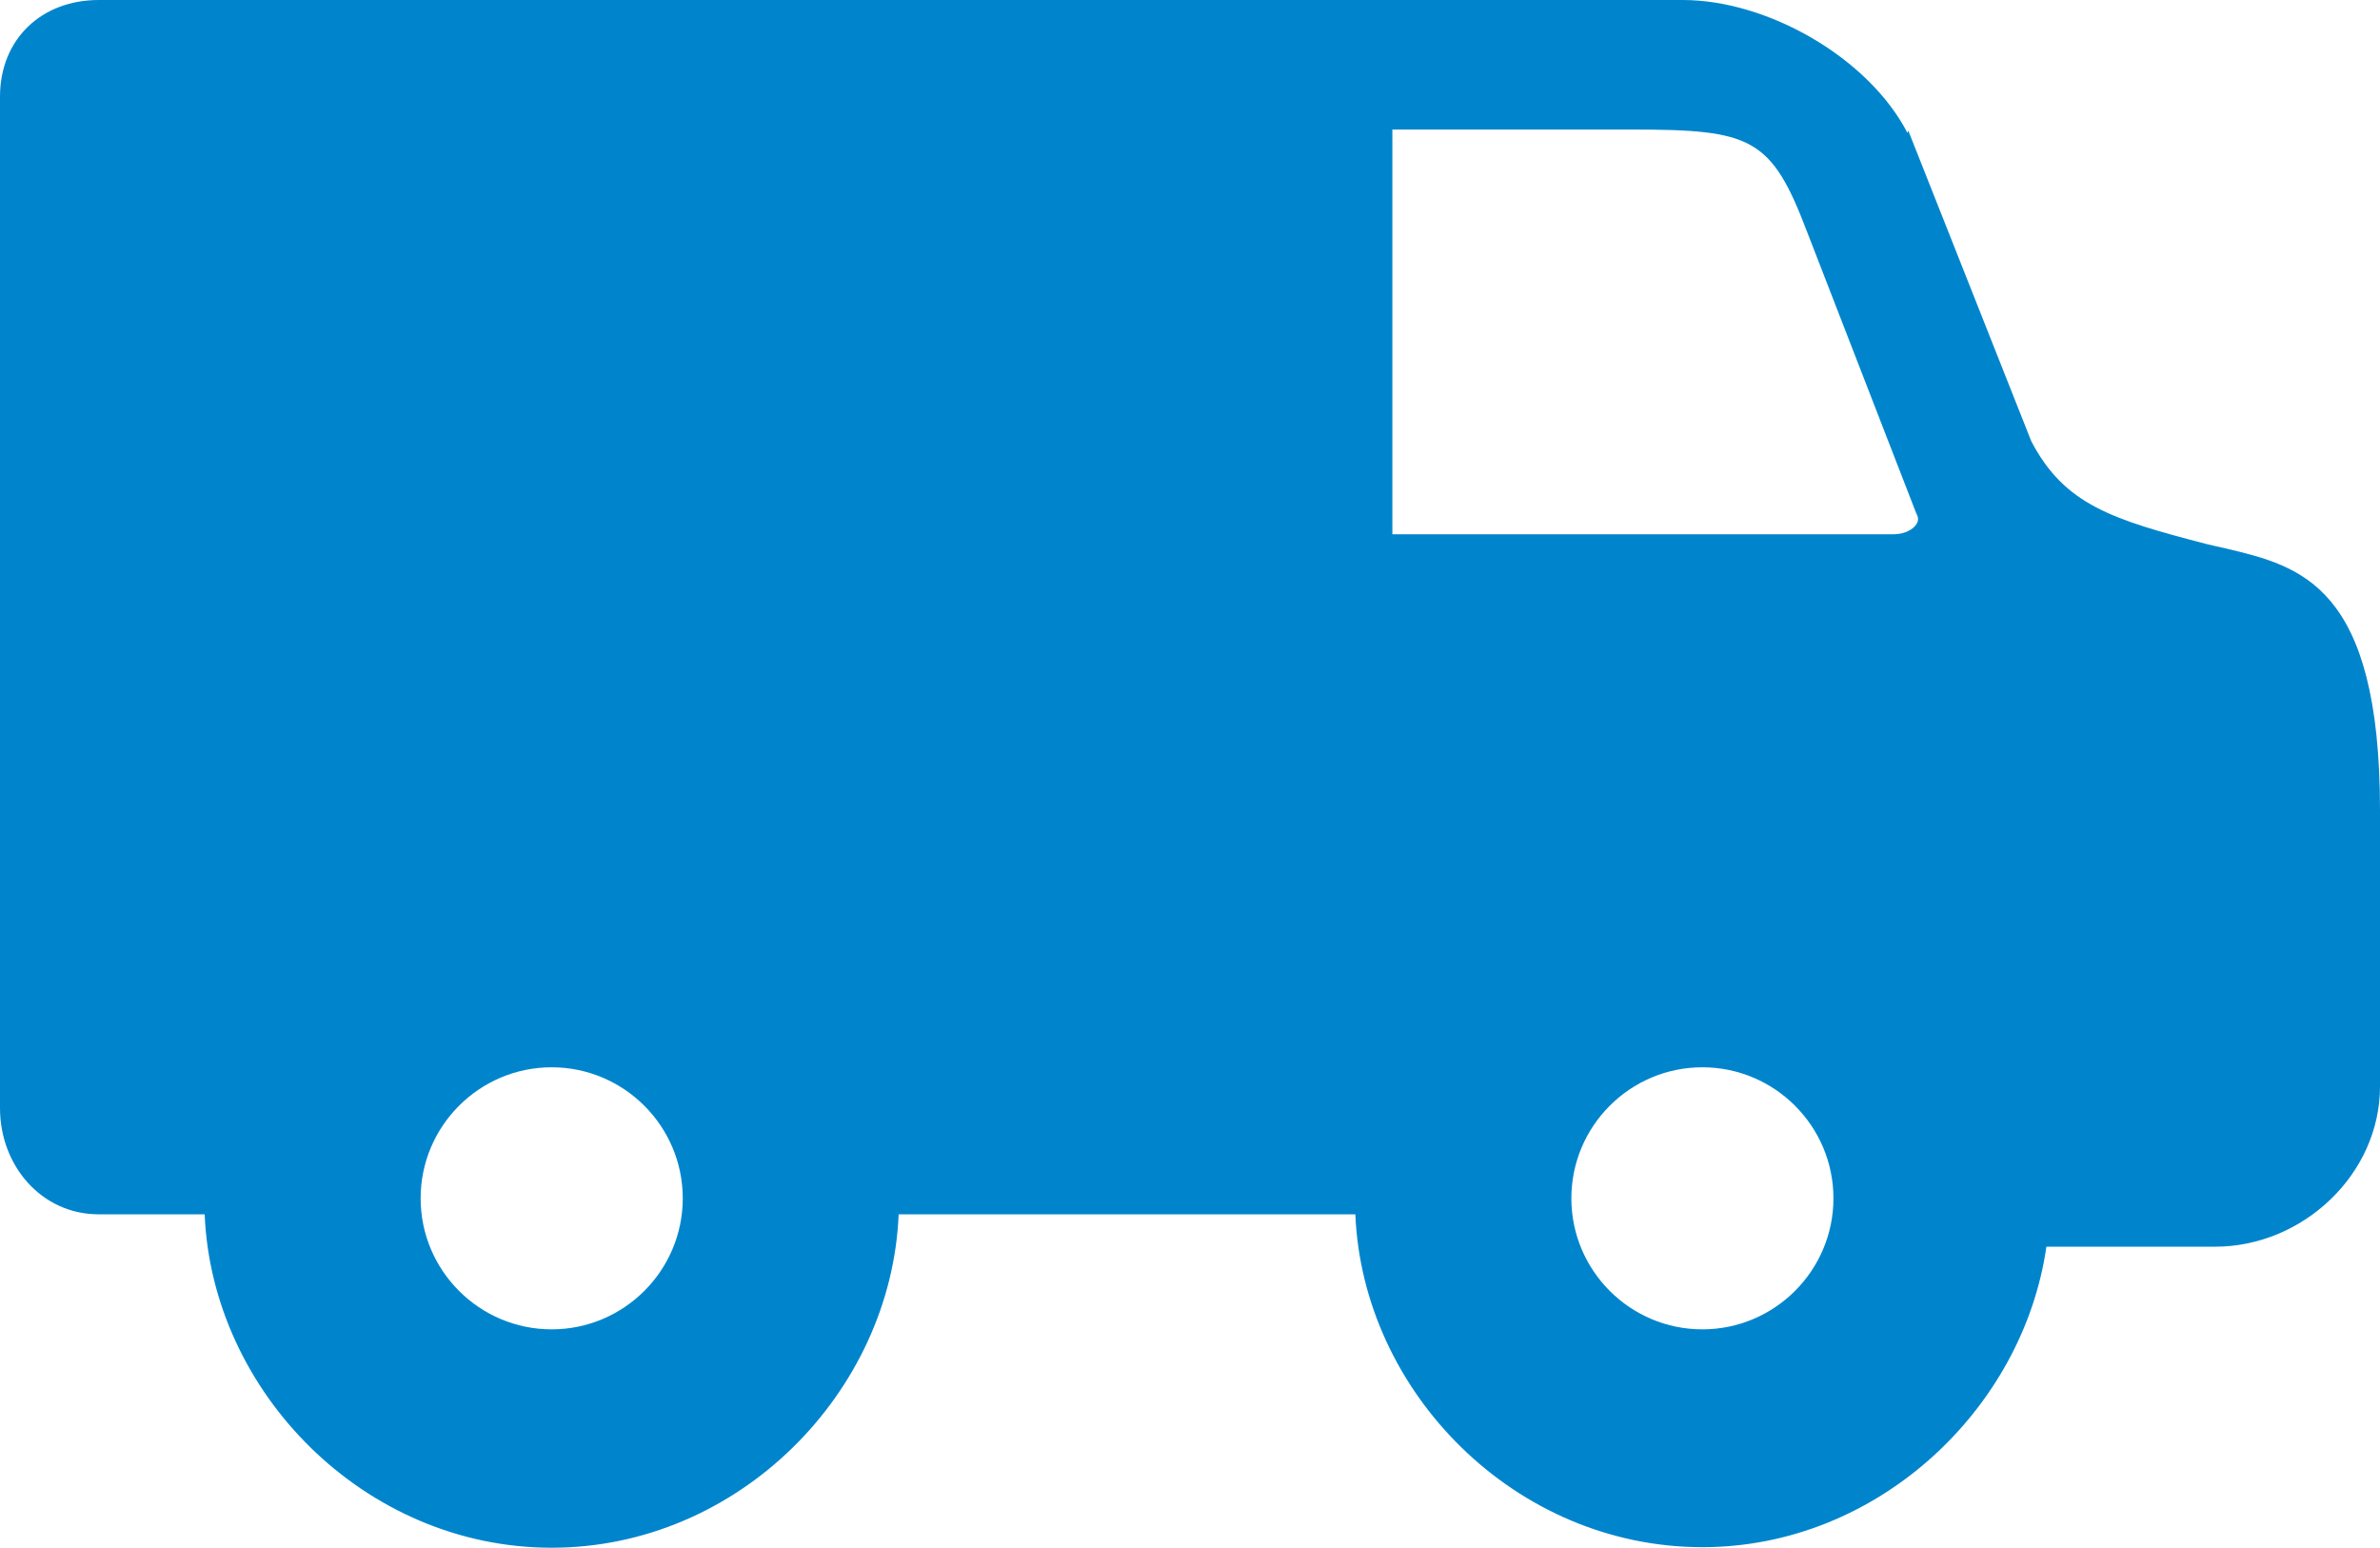 <?xml version="1.0" encoding="utf-8"?>
<!-- Generator: Adobe Illustrator 16.0.0, SVG Export Plug-In . SVG Version: 6.00 Build 0)  -->
<!DOCTYPE svg PUBLIC "-//W3C//DTD SVG 1.1//EN" "http://www.w3.org/Graphics/SVG/1.1/DTD/svg11.dtd">
<svg version="1.1" id="レイヤー_1" xmlns="http://www.w3.org/2000/svg" xmlns:xlink="http://www.w3.org/1999/xlink" x="0px"
	 y="0px" width="147px" height="95.592px" viewBox="0 0 147 95.592" enable-background="new 0 0 147 95.592" xml:space="preserve">
<g>
	<path fill="#0085CD" d="M137.475,33.873c-0.363-0.088-0.815-0.174-1.18-0.269c-5.834-1.517-8.783-2.424-10.835-6.357l-7.597-19.183
		l-0.049,0.146C115.406,3.56,109.174,0,103.938,0H75.49c-0.075,0-0.147,0-0.223,0H6.1C2.554,0,0,2.423,0,5.971v62.471
		C0,71.987,2.554,75,6.1,75h6.541c0.453,11,9.891,20.592,21.432,20.592C45.615,95.592,55.053,86,55.505,75h28.208
		c0.453,11,9.891,20.558,21.434,20.558c10.838,0,19.816-8.558,21.248-18.558h10.418C142.234,77,147,72.524,147,67.103V50.046
		C147,36.108,142.07,34.973,137.475,33.873z M34.072,82.104c-4.461,0-8.092-3.631-8.092-8.092c0-4.462,3.631-8.093,8.092-8.093
		c4.465,0,8.098,3.631,8.098,8.093C42.17,78.476,38.537,82.104,34.072,82.104z M105.145,82.104c-4.461,0-8.09-3.631-8.09-8.092
		c0-4.462,3.629-8.093,8.09-8.093c4.465,0,8.097,3.631,8.097,8.093C113.24,78.476,109.609,82.104,105.145,82.104z M118.379,32.357
		c-0.205,0.339-0.732,0.643-1.445,0.643H86V8h14.746c7.434,0,8.65,0.489,10.859,6.296l6.752,17.408l0.039,0.082
		C118.495,31.974,118.49,32.18,118.379,32.357z"/>
</g>
</svg>
